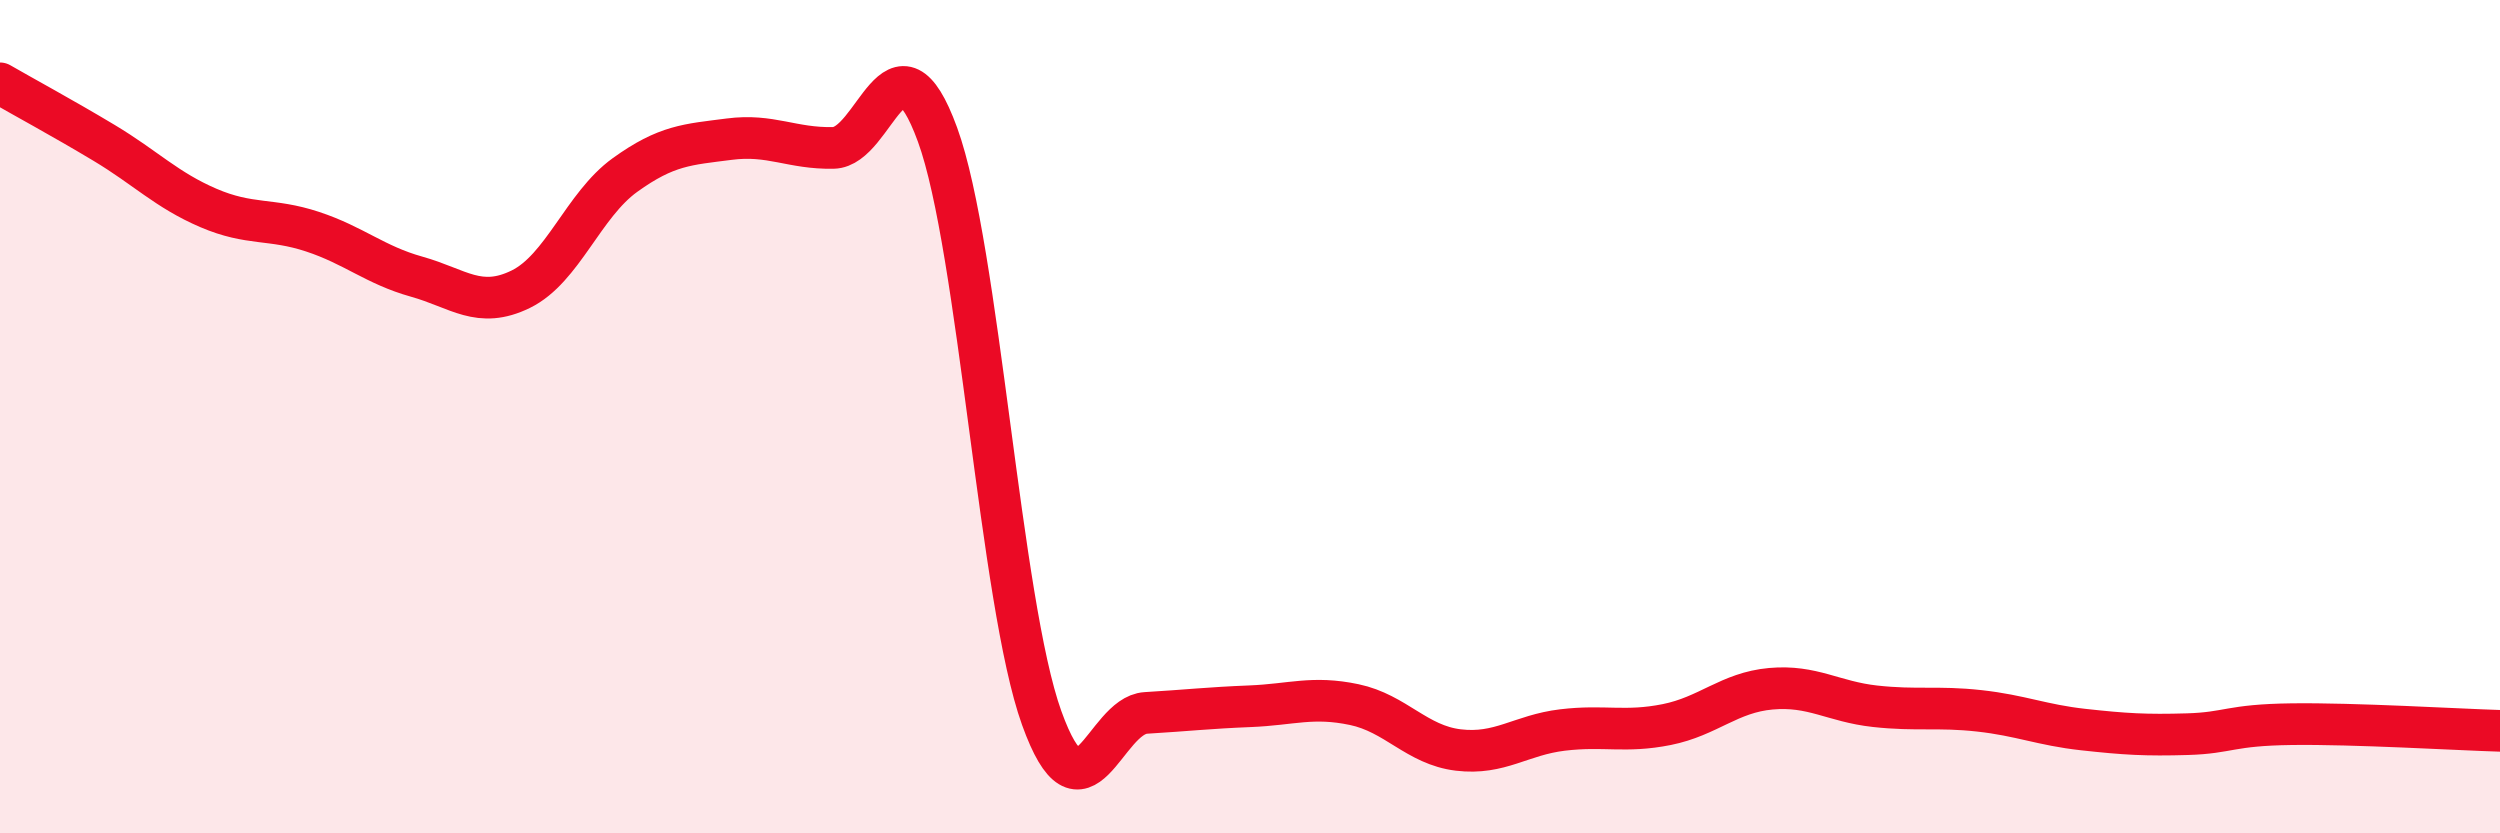 
    <svg width="60" height="20" viewBox="0 0 60 20" xmlns="http://www.w3.org/2000/svg">
      <path
        d="M 0,2 C 0.5,2.29 1.5,2.83 2.5,3.43 C 3.5,4.03 4,4.56 5,4.99 C 6,5.42 6.5,5.23 7.5,5.56 C 8.5,5.89 9,6.36 10,6.64 C 11,6.92 11.5,7.43 12.5,6.94 C 13.5,6.45 14,4.92 15,4.2 C 16,3.48 16.5,3.47 17.5,3.34 C 18.5,3.21 19,3.57 20,3.55 C 21,3.53 21.5,0.49 22.5,3.23 C 23.5,5.97 24,14.45 25,17.23 C 26,20.01 26.5,17.17 27.5,17.11 C 28.5,17.05 29,16.99 30,16.95 C 31,16.91 31.5,16.7 32.5,16.91 C 33.5,17.12 34,17.88 35,18 C 36,18.12 36.5,17.64 37.5,17.52 C 38.5,17.4 39,17.59 40,17.39 C 41,17.19 41.5,16.62 42.5,16.53 C 43.5,16.44 44,16.84 45,16.95 C 46,17.06 46.5,16.95 47.5,17.06 C 48.5,17.17 49,17.4 50,17.51 C 51,17.62 51.5,17.65 52.5,17.62 C 53.5,17.59 53.5,17.4 55,17.38 C 56.5,17.36 59,17.51 60,17.54L60 20L0 20Z"
        fill="#EB0A25"
        opacity="0.1"
        stroke-linecap="round"
        stroke-linejoin="round"
      />
      <path
        d="M 0,2 C 0.5,2.29 1.5,2.83 2.5,3.43 C 3.5,4.03 4,4.56 5,4.99 C 6,5.42 6.5,5.23 7.5,5.56 C 8.5,5.89 9,6.36 10,6.64 C 11,6.92 11.5,7.43 12.5,6.94 C 13.5,6.45 14,4.92 15,4.2 C 16,3.48 16.5,3.47 17.5,3.34 C 18.5,3.21 19,3.57 20,3.55 C 21,3.53 21.5,0.49 22.5,3.23 C 23.5,5.97 24,14.45 25,17.23 C 26,20.01 26.5,17.17 27.5,17.11 C 28.5,17.05 29,16.99 30,16.95 C 31,16.91 31.5,16.7 32.5,16.91 C 33.5,17.12 34,17.88 35,18 C 36,18.12 36.5,17.64 37.5,17.52 C 38.5,17.4 39,17.59 40,17.39 C 41,17.19 41.5,16.62 42.5,16.53 C 43.5,16.44 44,16.84 45,16.95 C 46,17.06 46.5,16.95 47.5,17.06 C 48.5,17.17 49,17.4 50,17.51 C 51,17.62 51.5,17.65 52.5,17.62 C 53.5,17.59 53.5,17.4 55,17.38 C 56.5,17.36 59,17.51 60,17.54"
        stroke="#EB0A25"
        stroke-width="1"
        fill="none"
        stroke-linecap="round"
        stroke-linejoin="round"
      />
    </svg>
  
